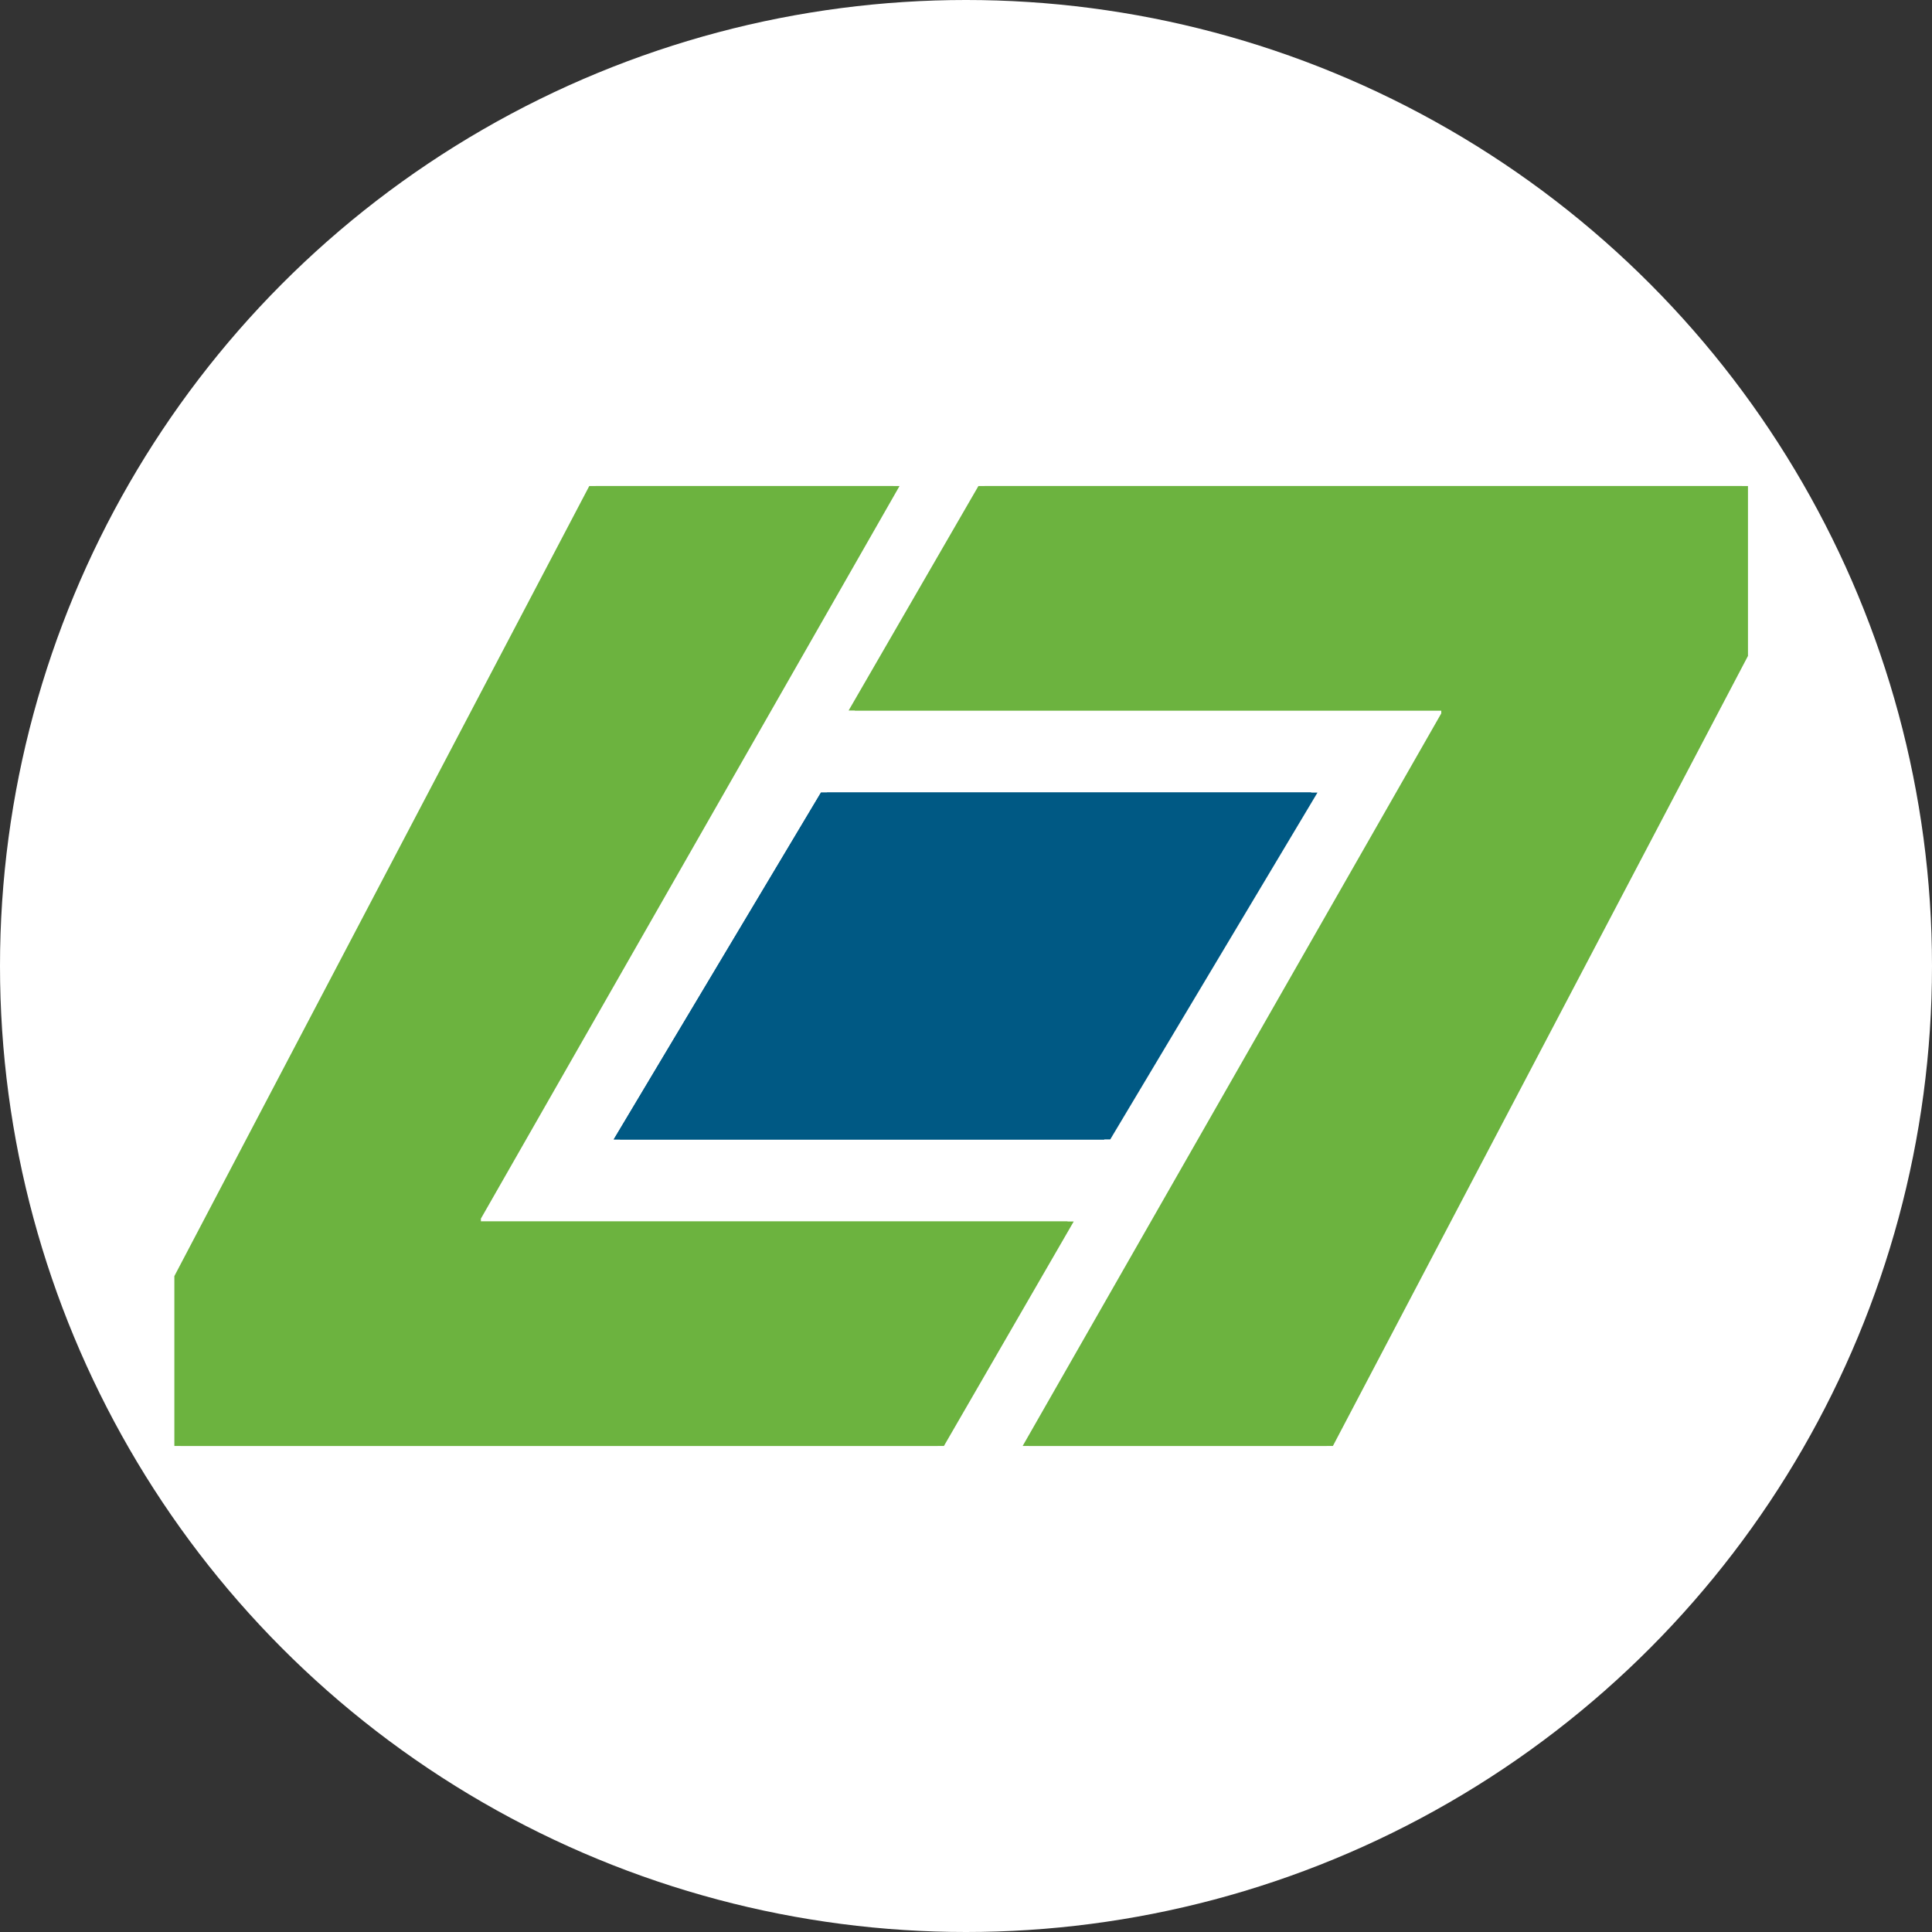 <svg xmlns="http://www.w3.org/2000/svg" xmlns:xlink="http://www.w3.org/1999/xlink" viewBox="0 0 120 120"><rect x="0" y="0" width="120" height="120" fill="#333333" stroke="none"/><defs><style>.a{fill:#fff;}.b{fill:url(#a);}.c{fill:url(#b);}.d{fill:#005984;}.e{fill:url(#c);}.f{fill:url(#d);}</style><linearGradient id="a" x1="53.09" y1="60" x2="108.57" y2="60" gradientUnits="userSpaceOnUse"><stop offset="0" stop-color="#6cb33f"/><stop offset="0.9" stop-color="#6cb33f"/></linearGradient><linearGradient id="b" x1="11.21" x2="66.69" xlink:href="#a"/><linearGradient id="c" x1="52.71" x2="108.19" xlink:href="#a"/><linearGradient id="d" x1="10.83" x2="66.31" xlink:href="#a"/></defs><title>beeldmerk-round-background</title><circle class="a" cx="60" cy="60" r="60"/><path class="b" d="M108.57,30.19V40.74L82.79,89.81H63.9L90,44.31v-.18H53.09l8.06-13.94Z"/><path class="c" d="M11.21,89.81V79.26L37,30.19H55.87l-26,45.5v.18H66.69L58.63,89.81Z"/><polygon class="d" points="68.96 70.77 38.5 70.77 51.37 49.23 81.83 49.23 68.96 70.77"/><path class="e" d="M108.19,30.19V40.74L82.41,89.81H63.52l26-45.5v-.18H52.71l8.06-13.94Z"/><path class="f" d="M10.83,89.81V79.26L36.6,30.19H55.49l-26,45.5v.18H66.31L58.24,89.81Z"/><polygon class="d" points="68.58 70.77 38.12 70.77 50.99 49.23 81.44 49.23 68.58 70.77"/><path class="e" d="M108.19,30.19V40.74L82.41,89.81H63.52l26-45.5v-.18H52.71l8.06-13.94Z"/><path class="f" d="M10.83,89.81V79.26L36.6,30.19H55.49l-26,45.5v.18H66.31L58.24,89.81Z"/><polygon class="d" points="68.58 70.77 38.12 70.77 50.99 49.23 81.44 49.23 68.58 70.77"/></svg>